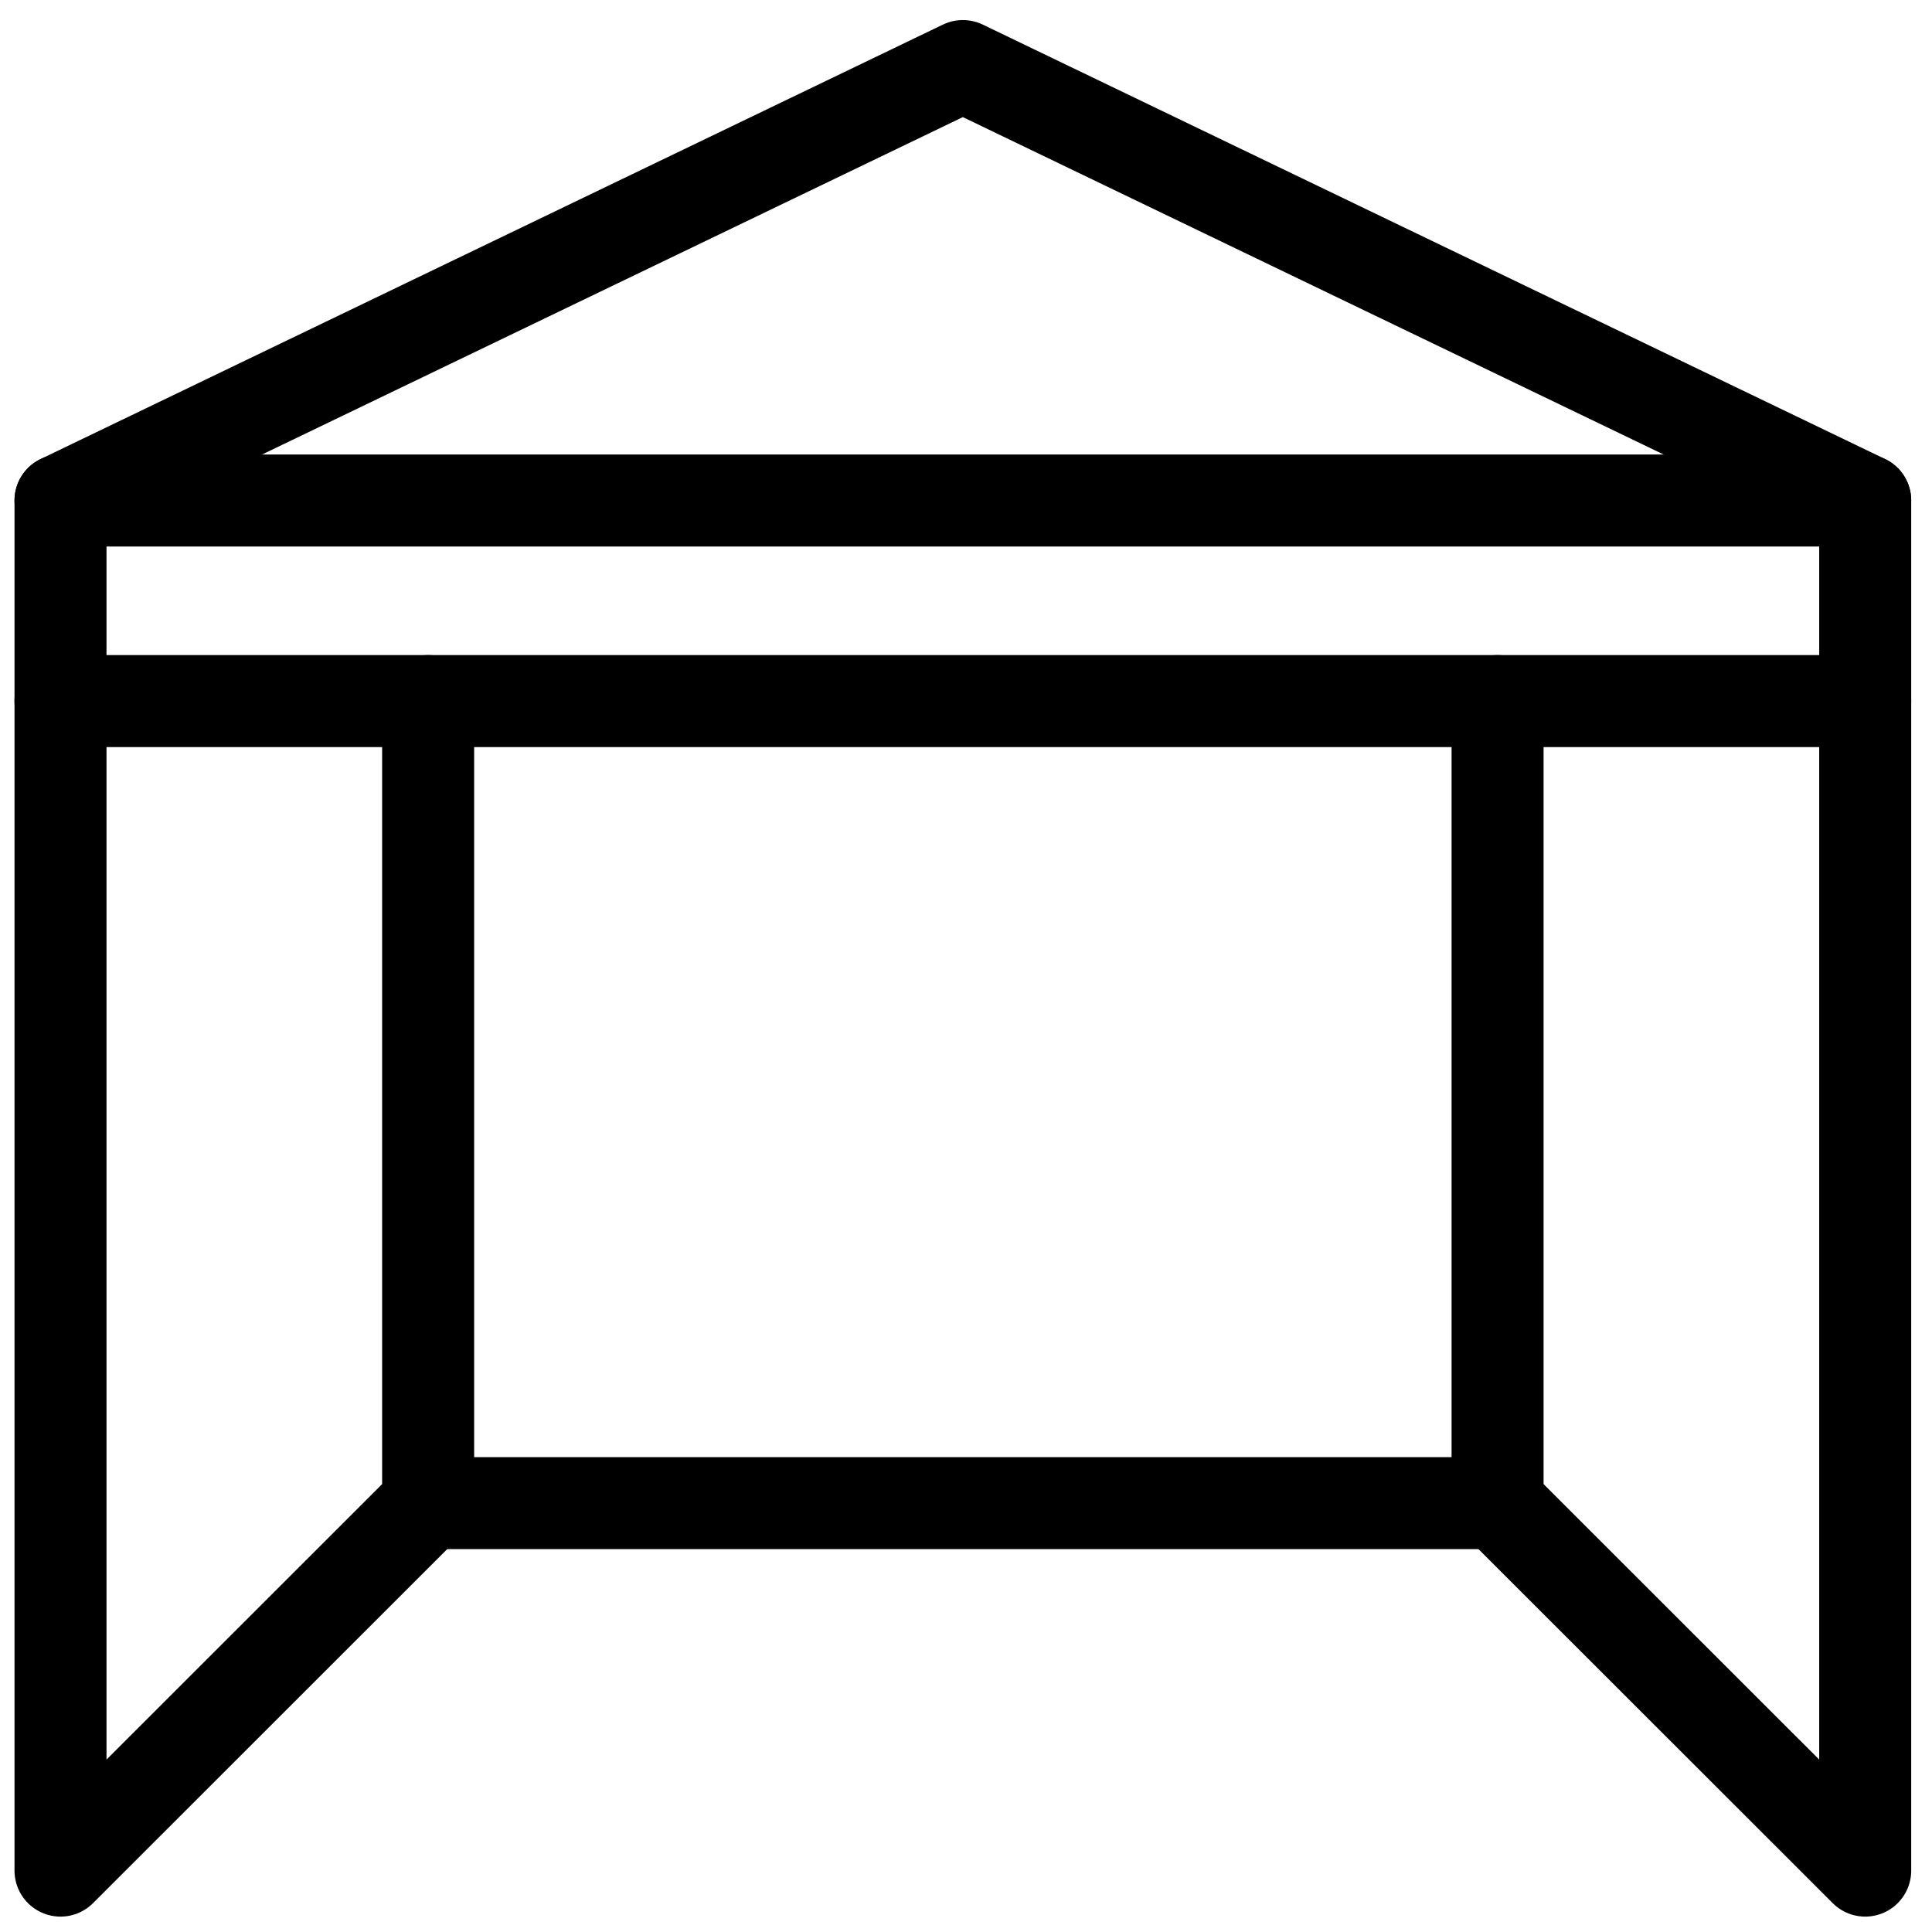 <?xml version="1.0" encoding="UTF-8"?> <svg xmlns="http://www.w3.org/2000/svg" width="63" height="63" viewBox="0 0 63 63" fill="none"><path d="M60.822 16.321H1.973V22.861H60.822V16.321Z" stroke="black" stroke-width="3" stroke-linecap="round" stroke-linejoin="round"></path><path d="M60.822 22.861V60.998L48.834 49.016V22.861" stroke="black" stroke-width="3" stroke-linecap="round" stroke-linejoin="round"></path><path d="M1.973 22.861V60.998L13.961 49.016V22.861" stroke="black" stroke-width="3" stroke-linecap="round" stroke-linejoin="round"></path><path d="M48.834 49.015H13.961" stroke="black" stroke-width="3" stroke-linecap="round" stroke-linejoin="round"></path><path d="M1.973 16.321L31.397 2.154L60.822 16.321" stroke="black" stroke-width="3" stroke-linecap="round" stroke-linejoin="round"></path></svg> 